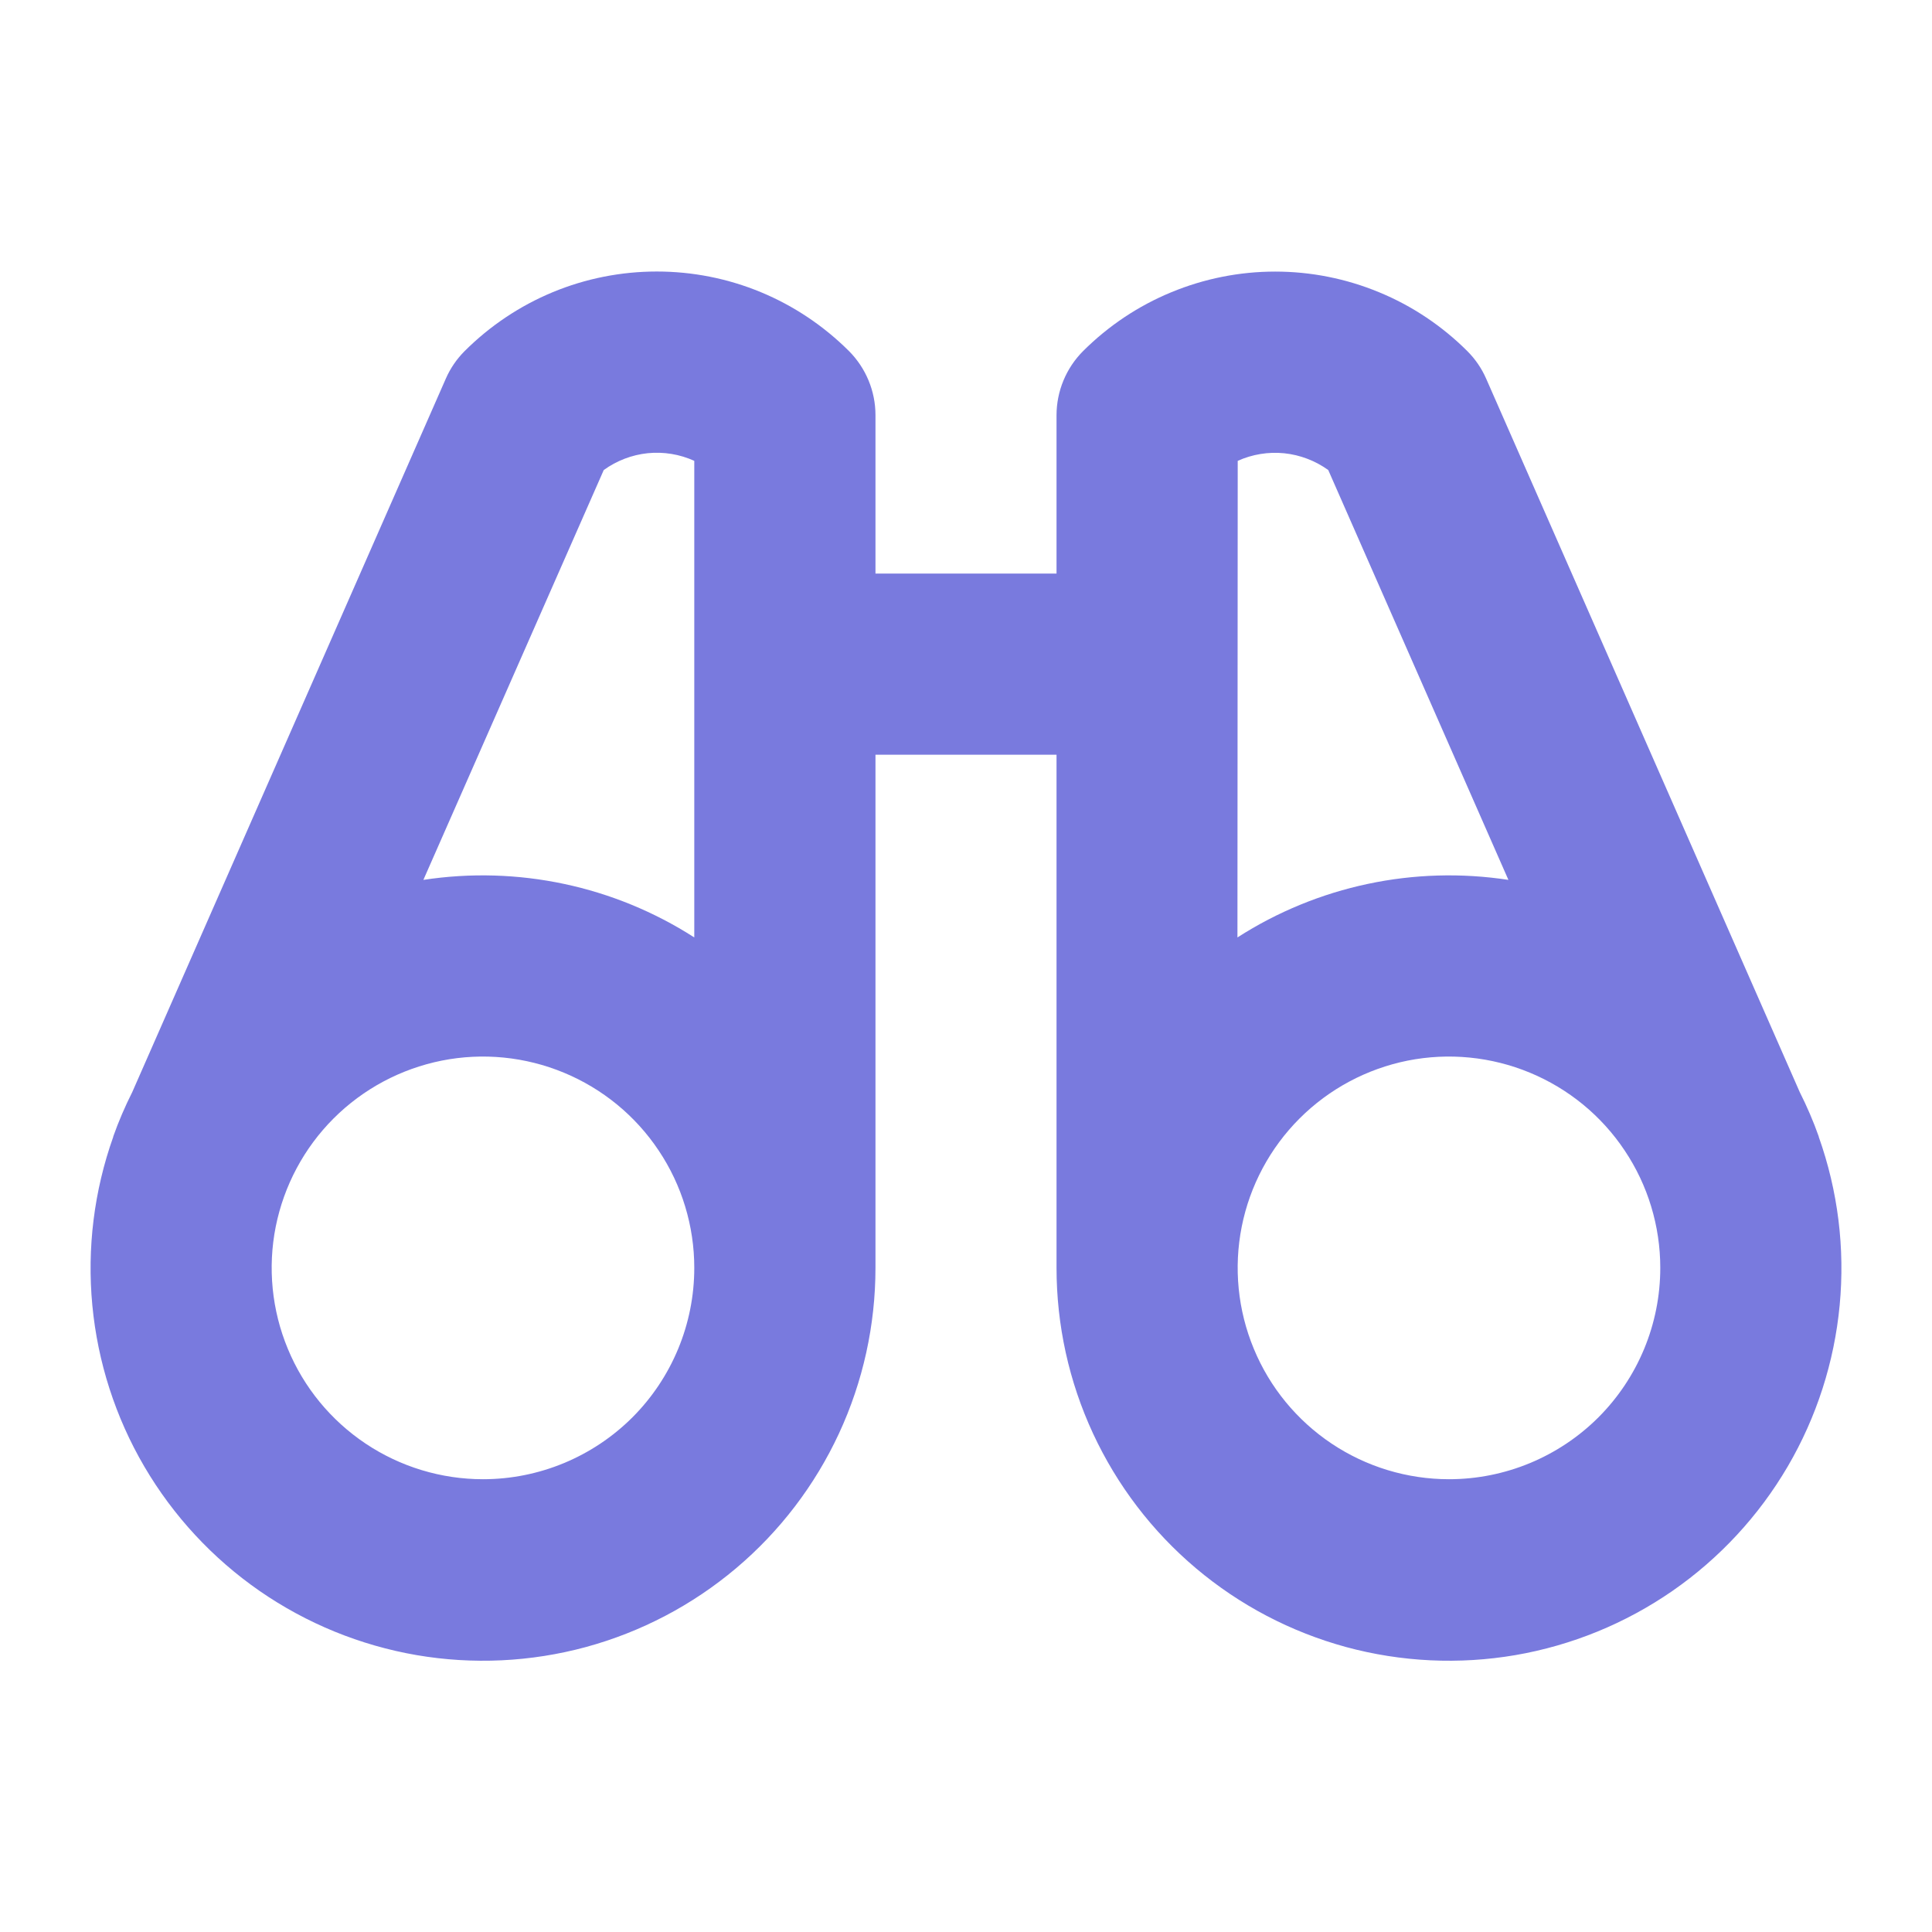 <svg width="28" height="28" viewBox="0 0 28 28" fill="none" xmlns="http://www.w3.org/2000/svg">
<path d="M26.359 16.477C26.359 16.477 26.359 16.477 26.359 16.472C26.281 16.251 26.188 16.036 26.083 15.827L21.539 5.489C21.474 5.34 21.381 5.204 21.266 5.089C20.9 4.724 20.466 4.433 19.988 4.236C19.51 4.038 18.998 3.936 18.481 3.936C17.964 3.936 17.452 4.038 16.974 4.236C16.496 4.433 16.062 4.724 15.696 5.089C15.451 5.335 15.313 5.668 15.312 6.016V8.313H12.688V6.016C12.688 5.668 12.549 5.334 12.304 5.088C11.938 4.723 11.504 4.432 11.026 4.234C10.548 4.036 10.036 3.935 9.519 3.935C9.002 3.935 8.49 4.036 8.012 4.234C7.534 4.432 7.1 4.723 6.734 5.088C6.619 5.203 6.526 5.339 6.461 5.488L1.917 15.827C1.812 16.036 1.719 16.251 1.641 16.472C1.641 16.472 1.641 16.472 1.641 16.477C1.363 17.259 1.26 18.091 1.338 18.916C1.416 19.741 1.673 20.54 2.092 21.255C2.511 21.97 3.081 22.585 3.762 23.057C4.444 23.529 5.22 23.846 6.037 23.987C6.854 24.127 7.692 24.087 8.492 23.87C9.292 23.652 10.034 23.263 10.668 22.728C11.301 22.194 11.81 21.527 12.159 20.775C12.508 20.023 12.688 19.204 12.688 18.375V10.938H15.312V18.375C15.312 19.204 15.492 20.023 15.841 20.775C16.19 21.527 16.699 22.194 17.332 22.728C17.966 23.263 18.708 23.652 19.508 23.87C20.308 24.087 21.146 24.127 21.963 23.987C22.78 23.846 23.556 23.529 24.238 23.057C24.919 22.585 25.489 21.97 25.908 21.255C26.327 20.54 26.584 19.741 26.662 18.916C26.74 18.091 26.637 17.259 26.359 16.477ZM8.75 6.812C8.938 6.676 9.158 6.592 9.388 6.568C9.619 6.545 9.851 6.583 10.062 6.679V13.586C8.899 12.839 7.503 12.543 6.136 12.752L8.75 6.812ZM7 21.438C6.394 21.438 5.802 21.258 5.299 20.922C4.795 20.585 4.402 20.107 4.171 19.547C3.939 18.988 3.878 18.372 3.996 17.778C4.115 17.184 4.406 16.638 4.834 16.21C5.263 15.781 5.808 15.49 6.403 15.371C6.997 15.253 7.612 15.314 8.172 15.546C8.732 15.778 9.21 16.17 9.546 16.674C9.883 17.177 10.062 17.77 10.062 18.375C10.062 19.187 9.74 19.966 9.166 20.541C8.591 21.115 7.812 21.438 7 21.438ZM17.938 6.679C18.149 6.584 18.381 6.546 18.612 6.569C18.842 6.593 19.062 6.677 19.25 6.812L21.861 12.752C20.494 12.543 19.098 12.839 17.934 13.586L17.938 6.679ZM21 21.438C20.394 21.438 19.802 21.258 19.299 20.922C18.795 20.585 18.402 20.107 18.171 19.547C17.939 18.988 17.878 18.372 17.996 17.778C18.114 17.184 18.406 16.638 18.834 16.21C19.263 15.781 19.808 15.49 20.402 15.371C20.997 15.253 21.612 15.314 22.172 15.546C22.732 15.778 23.21 16.17 23.546 16.674C23.883 17.177 24.062 17.77 24.062 18.375C24.062 19.187 23.74 19.966 23.166 20.541C22.591 21.115 21.812 21.438 21 21.438Z" fill="#797ADE"/>
</svg>
